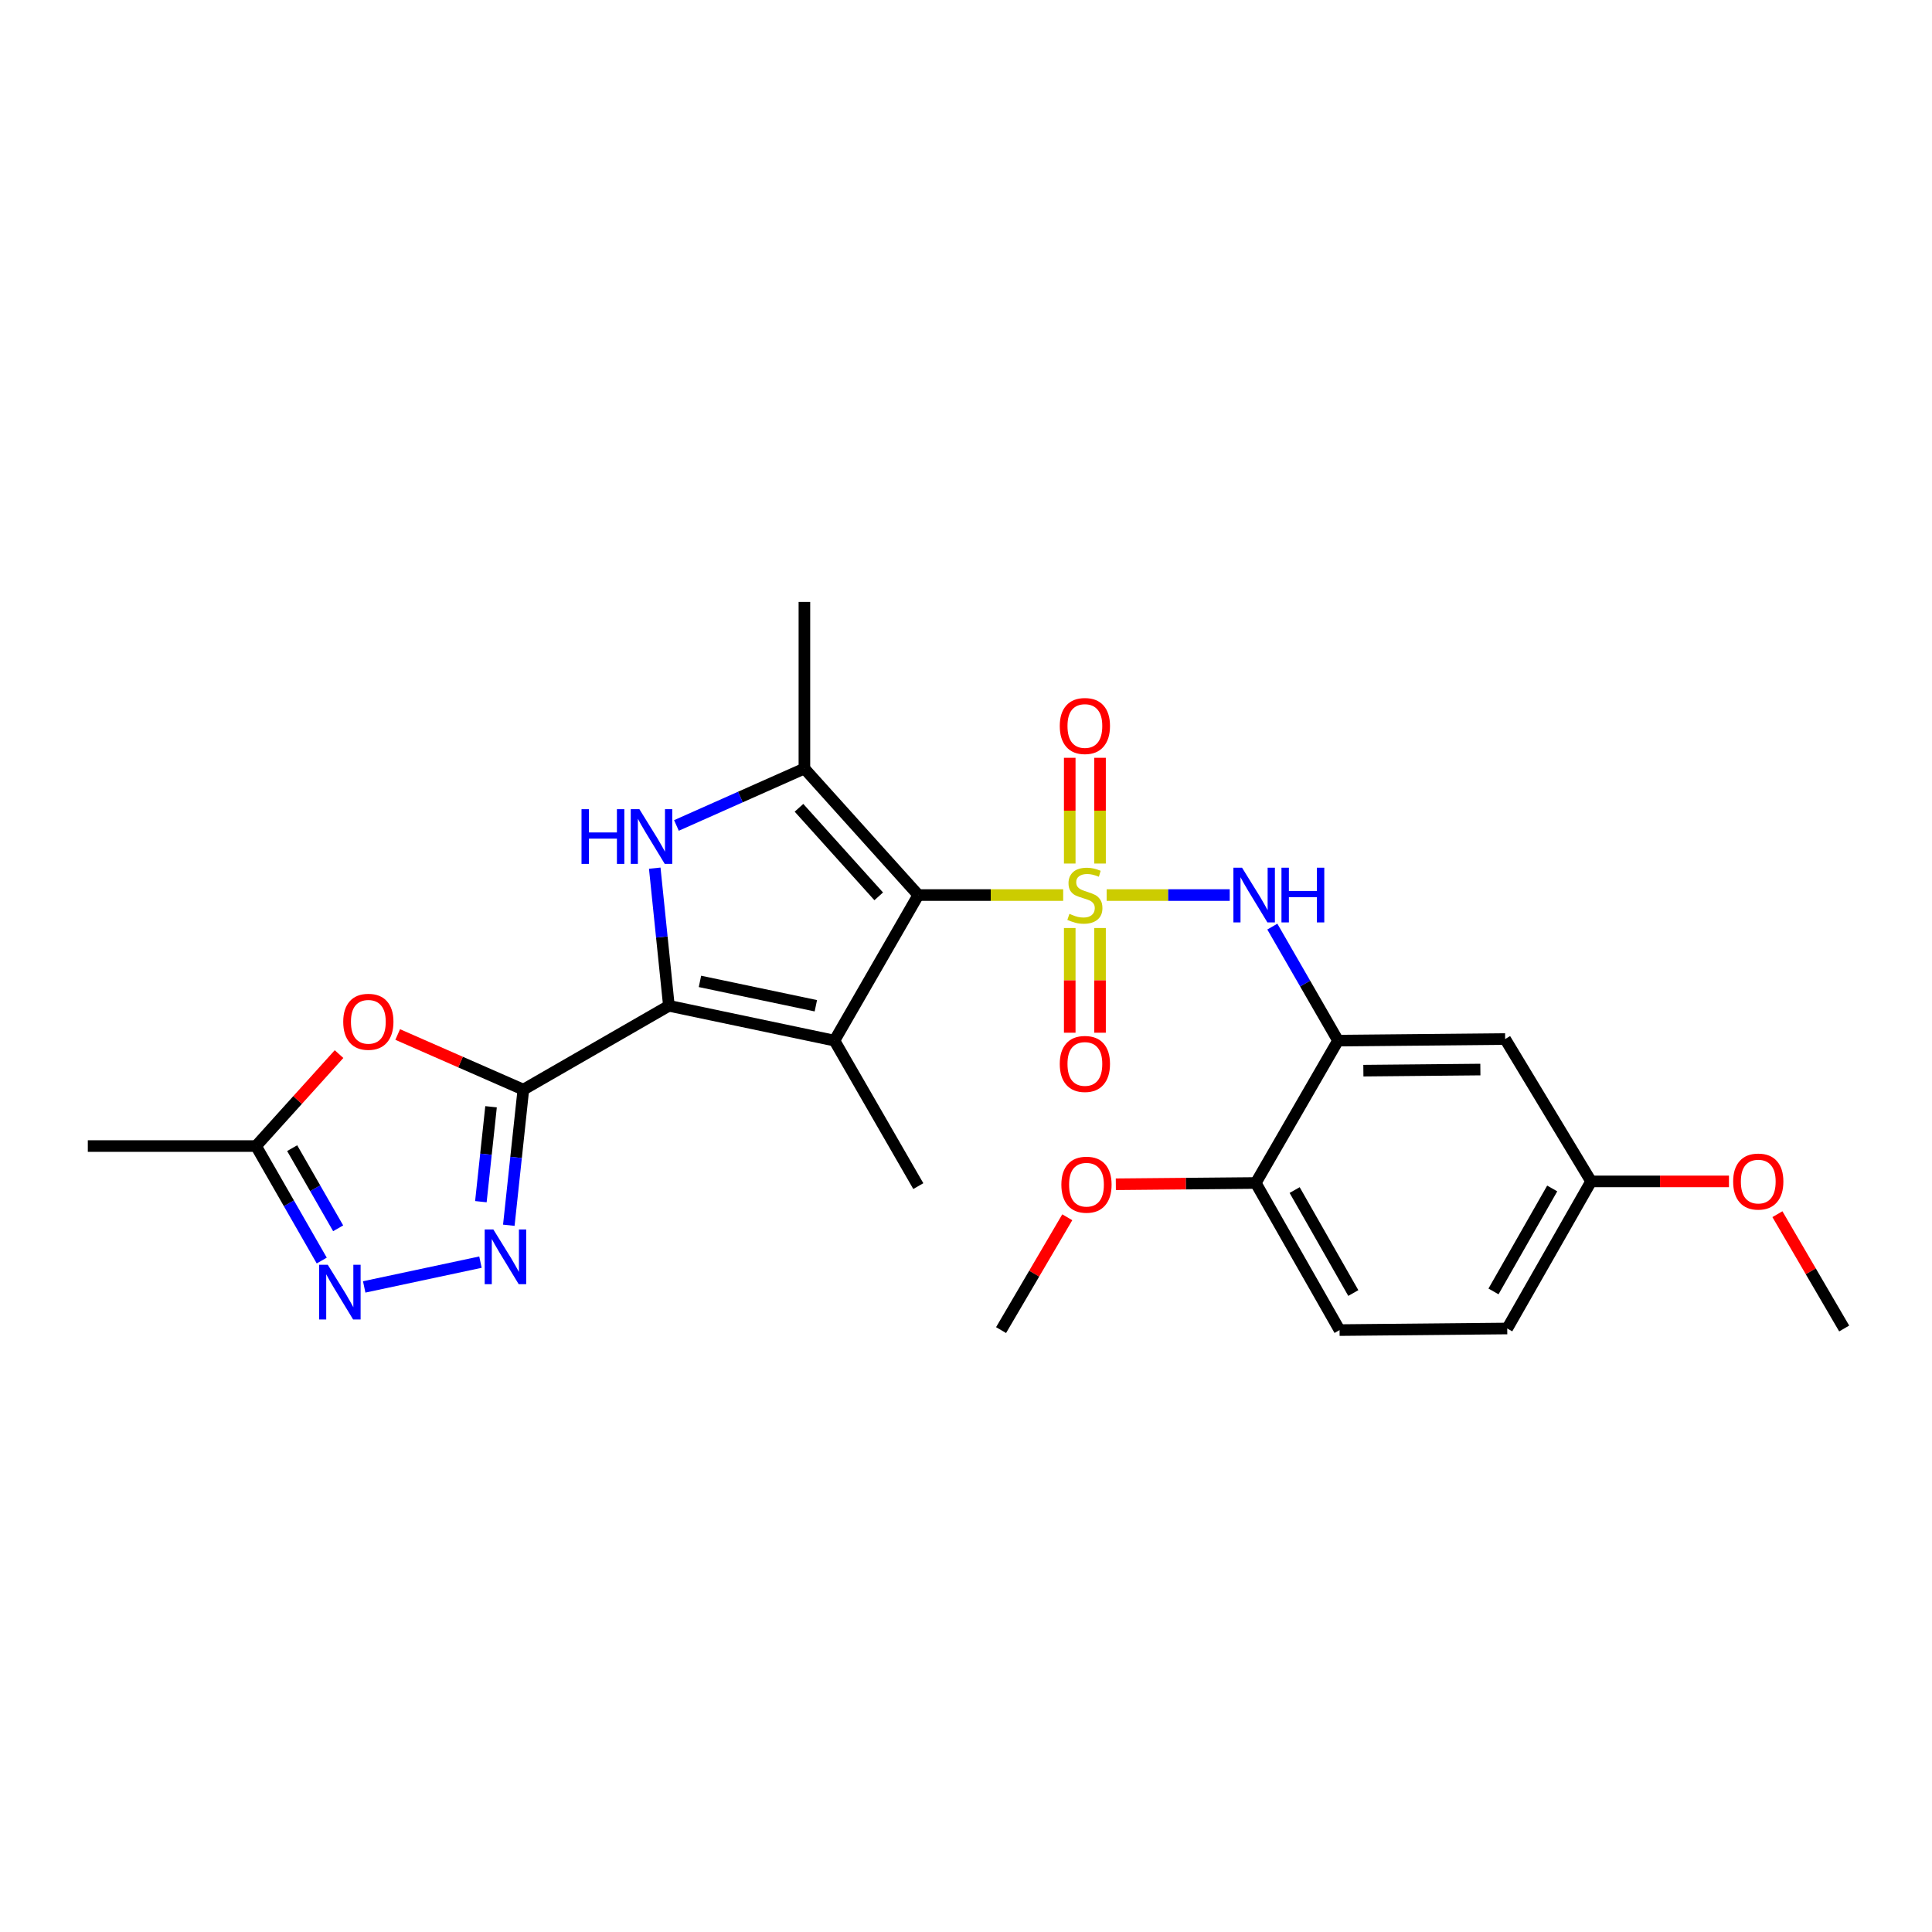 <?xml version='1.0' encoding='iso-8859-1'?>
<svg version='1.1' baseProfile='full'
              xmlns='http://www.w3.org/2000/svg'
                      xmlns:rdkit='http://www.rdkit.org/xml'
                      xmlns:xlink='http://www.w3.org/1999/xlink'
                  xml:space='preserve'
width='1000px' height='1000px' viewBox='0 0 1000 1000'>
<!-- END OF HEADER -->
<rect style='opacity:1.0;fill:#FFFFFF;stroke:none' width='1000' height='1000' x='0' y='0'> </rect>
<path class='bond-0' d='M 550.299,463.28 L 512.808,463.28' style='fill:none;fill-rule:evenodd;stroke:#CCCC00;stroke-width:6px;stroke-linecap:butt;stroke-linejoin:miter;stroke-opacity:1' />
<path class='bond-0' d='M 512.808,463.28 L 475.317,463.28' style='fill:none;fill-rule:evenodd;stroke:#000000;stroke-width:6px;stroke-linecap:butt;stroke-linejoin:miter;stroke-opacity:1' />
<path class='bond-7' d='M 572.805,463.28 L 604.651,463.28' style='fill:none;fill-rule:evenodd;stroke:#CCCC00;stroke-width:6px;stroke-linecap:butt;stroke-linejoin:miter;stroke-opacity:1' />
<path class='bond-7' d='M 604.651,463.28 L 636.498,463.28' style='fill:none;fill-rule:evenodd;stroke:#0000FF;stroke-width:6px;stroke-linecap:butt;stroke-linejoin:miter;stroke-opacity:1' />
<path class='bond-12' d='M 569.373,446.97 L 569.373,419.603' style='fill:none;fill-rule:evenodd;stroke:#CCCC00;stroke-width:6px;stroke-linecap:butt;stroke-linejoin:miter;stroke-opacity:1' />
<path class='bond-12' d='M 569.373,419.603 L 569.373,392.236' style='fill:none;fill-rule:evenodd;stroke:#FF0000;stroke-width:6px;stroke-linecap:butt;stroke-linejoin:miter;stroke-opacity:1' />
<path class='bond-12' d='M 553.696,446.97 L 553.696,419.603' style='fill:none;fill-rule:evenodd;stroke:#CCCC00;stroke-width:6px;stroke-linecap:butt;stroke-linejoin:miter;stroke-opacity:1' />
<path class='bond-12' d='M 553.696,419.603 L 553.696,392.236' style='fill:none;fill-rule:evenodd;stroke:#FF0000;stroke-width:6px;stroke-linecap:butt;stroke-linejoin:miter;stroke-opacity:1' />
<path class='bond-13' d='M 553.696,480.343 L 553.696,507.439' style='fill:none;fill-rule:evenodd;stroke:#CCCC00;stroke-width:6px;stroke-linecap:butt;stroke-linejoin:miter;stroke-opacity:1' />
<path class='bond-13' d='M 553.696,507.439 L 553.696,534.536' style='fill:none;fill-rule:evenodd;stroke:#FF0000;stroke-width:6px;stroke-linecap:butt;stroke-linejoin:miter;stroke-opacity:1' />
<path class='bond-13' d='M 569.373,480.343 L 569.373,507.439' style='fill:none;fill-rule:evenodd;stroke:#CCCC00;stroke-width:6px;stroke-linecap:butt;stroke-linejoin:miter;stroke-opacity:1' />
<path class='bond-13' d='M 569.373,507.439 L 569.373,534.536' style='fill:none;fill-rule:evenodd;stroke:#FF0000;stroke-width:6px;stroke-linecap:butt;stroke-linejoin:miter;stroke-opacity:1' />
<path class='bond-1' d='M 475.317,463.28 L 431.907,538.619' style='fill:none;fill-rule:evenodd;stroke:#000000;stroke-width:6px;stroke-linecap:butt;stroke-linejoin:miter;stroke-opacity:1' />
<path class='bond-5' d='M 475.317,463.28 L 416.36,397.8' style='fill:none;fill-rule:evenodd;stroke:#000000;stroke-width:6px;stroke-linecap:butt;stroke-linejoin:miter;stroke-opacity:1' />
<path class='bond-5' d='M 454.822,463.948 L 413.553,418.112' style='fill:none;fill-rule:evenodd;stroke:#000000;stroke-width:6px;stroke-linecap:butt;stroke-linejoin:miter;stroke-opacity:1' />
<path class='bond-2' d='M 431.907,538.619 L 346.22,520.607' style='fill:none;fill-rule:evenodd;stroke:#000000;stroke-width:6px;stroke-linecap:butt;stroke-linejoin:miter;stroke-opacity:1' />
<path class='bond-2' d='M 422.279,520.575 L 362.298,507.967' style='fill:none;fill-rule:evenodd;stroke:#000000;stroke-width:6px;stroke-linecap:butt;stroke-linejoin:miter;stroke-opacity:1' />
<path class='bond-17' d='M 431.907,538.619 L 475.317,613.932' style='fill:none;fill-rule:evenodd;stroke:#000000;stroke-width:6px;stroke-linecap:butt;stroke-linejoin:miter;stroke-opacity:1' />
<path class='bond-3' d='M 346.22,520.607 L 270.881,563.991' style='fill:none;fill-rule:evenodd;stroke:#000000;stroke-width:6px;stroke-linecap:butt;stroke-linejoin:miter;stroke-opacity:1' />
<path class='bond-26' d='M 346.22,520.607 L 342.558,484.982' style='fill:none;fill-rule:evenodd;stroke:#000000;stroke-width:6px;stroke-linecap:butt;stroke-linejoin:miter;stroke-opacity:1' />
<path class='bond-26' d='M 342.558,484.982 L 338.896,449.358' style='fill:none;fill-rule:evenodd;stroke:#0000FF;stroke-width:6px;stroke-linecap:butt;stroke-linejoin:miter;stroke-opacity:1' />
<path class='bond-6' d='M 270.881,563.991 L 267.122,599.089' style='fill:none;fill-rule:evenodd;stroke:#000000;stroke-width:6px;stroke-linecap:butt;stroke-linejoin:miter;stroke-opacity:1' />
<path class='bond-6' d='M 267.122,599.089 L 263.363,634.187' style='fill:none;fill-rule:evenodd;stroke:#0000FF;stroke-width:6px;stroke-linecap:butt;stroke-linejoin:miter;stroke-opacity:1' />
<path class='bond-6' d='M 254.165,572.851 L 251.534,597.419' style='fill:none;fill-rule:evenodd;stroke:#000000;stroke-width:6px;stroke-linecap:butt;stroke-linejoin:miter;stroke-opacity:1' />
<path class='bond-6' d='M 251.534,597.419 L 248.902,621.988' style='fill:none;fill-rule:evenodd;stroke:#0000FF;stroke-width:6px;stroke-linecap:butt;stroke-linejoin:miter;stroke-opacity:1' />
<path class='bond-8' d='M 270.881,563.991 L 238.363,549.725' style='fill:none;fill-rule:evenodd;stroke:#000000;stroke-width:6px;stroke-linecap:butt;stroke-linejoin:miter;stroke-opacity:1' />
<path class='bond-8' d='M 238.363,549.725 L 205.845,535.459' style='fill:none;fill-rule:evenodd;stroke:#FF0000;stroke-width:6px;stroke-linecap:butt;stroke-linejoin:miter;stroke-opacity:1' />
<path class='bond-4' d='M 350.12,427.257 L 383.24,412.528' style='fill:none;fill-rule:evenodd;stroke:#0000FF;stroke-width:6px;stroke-linecap:butt;stroke-linejoin:miter;stroke-opacity:1' />
<path class='bond-4' d='M 383.24,412.528 L 416.36,397.8' style='fill:none;fill-rule:evenodd;stroke:#000000;stroke-width:6px;stroke-linecap:butt;stroke-linejoin:miter;stroke-opacity:1' />
<path class='bond-19' d='M 416.36,397.8 L 416.36,311.547' style='fill:none;fill-rule:evenodd;stroke:#000000;stroke-width:6px;stroke-linecap:butt;stroke-linejoin:miter;stroke-opacity:1' />
<path class='bond-9' d='M 248.683,653.279 L 188.51,666.109' style='fill:none;fill-rule:evenodd;stroke:#0000FF;stroke-width:6px;stroke-linecap:butt;stroke-linejoin:miter;stroke-opacity:1' />
<path class='bond-10' d='M 658.557,479.613 L 675.556,509.116' style='fill:none;fill-rule:evenodd;stroke:#0000FF;stroke-width:6px;stroke-linecap:butt;stroke-linejoin:miter;stroke-opacity:1' />
<path class='bond-10' d='M 675.556,509.116 L 692.556,538.619' style='fill:none;fill-rule:evenodd;stroke:#000000;stroke-width:6px;stroke-linecap:butt;stroke-linejoin:miter;stroke-opacity:1' />
<path class='bond-11' d='M 175.486,545.6 L 154.006,569.397' style='fill:none;fill-rule:evenodd;stroke:#FF0000;stroke-width:6px;stroke-linecap:butt;stroke-linejoin:miter;stroke-opacity:1' />
<path class='bond-11' d='M 154.006,569.397 L 132.526,593.195' style='fill:none;fill-rule:evenodd;stroke:#000000;stroke-width:6px;stroke-linecap:butt;stroke-linejoin:miter;stroke-opacity:1' />
<path class='bond-28' d='M 166.533,652.456 L 149.53,622.825' style='fill:none;fill-rule:evenodd;stroke:#0000FF;stroke-width:6px;stroke-linecap:butt;stroke-linejoin:miter;stroke-opacity:1' />
<path class='bond-28' d='M 149.53,622.825 L 132.526,593.195' style='fill:none;fill-rule:evenodd;stroke:#000000;stroke-width:6px;stroke-linecap:butt;stroke-linejoin:miter;stroke-opacity:1' />
<path class='bond-28' d='M 175.03,635.764 L 163.127,615.022' style='fill:none;fill-rule:evenodd;stroke:#0000FF;stroke-width:6px;stroke-linecap:butt;stroke-linejoin:miter;stroke-opacity:1' />
<path class='bond-28' d='M 163.127,615.022 L 151.225,594.281' style='fill:none;fill-rule:evenodd;stroke:#000000;stroke-width:6px;stroke-linecap:butt;stroke-linejoin:miter;stroke-opacity:1' />
<path class='bond-14' d='M 692.556,538.619 L 779.061,537.8' style='fill:none;fill-rule:evenodd;stroke:#000000;stroke-width:6px;stroke-linecap:butt;stroke-linejoin:miter;stroke-opacity:1' />
<path class='bond-14' d='M 705.68,554.173 L 766.234,553.6' style='fill:none;fill-rule:evenodd;stroke:#000000;stroke-width:6px;stroke-linecap:butt;stroke-linejoin:miter;stroke-opacity:1' />
<path class='bond-15' d='M 692.556,538.619 L 649.974,612.312' style='fill:none;fill-rule:evenodd;stroke:#000000;stroke-width:6px;stroke-linecap:butt;stroke-linejoin:miter;stroke-opacity:1' />
<path class='bond-23' d='M 132.526,593.195 L 45.455,593.195' style='fill:none;fill-rule:evenodd;stroke:#000000;stroke-width:6px;stroke-linecap:butt;stroke-linejoin:miter;stroke-opacity:1' />
<path class='bond-18' d='M 779.061,537.8 L 823.551,611.494' style='fill:none;fill-rule:evenodd;stroke:#000000;stroke-width:6px;stroke-linecap:butt;stroke-linejoin:miter;stroke-opacity:1' />
<path class='bond-16' d='M 649.974,612.312 L 693.357,688.453' style='fill:none;fill-rule:evenodd;stroke:#000000;stroke-width:6px;stroke-linecap:butt;stroke-linejoin:miter;stroke-opacity:1' />
<path class='bond-16' d='M 670.103,615.972 L 700.471,669.271' style='fill:none;fill-rule:evenodd;stroke:#000000;stroke-width:6px;stroke-linecap:butt;stroke-linejoin:miter;stroke-opacity:1' />
<path class='bond-21' d='M 649.974,612.312 L 613.763,612.644' style='fill:none;fill-rule:evenodd;stroke:#000000;stroke-width:6px;stroke-linecap:butt;stroke-linejoin:miter;stroke-opacity:1' />
<path class='bond-21' d='M 613.763,612.644 L 577.552,612.975' style='fill:none;fill-rule:evenodd;stroke:#FF0000;stroke-width:6px;stroke-linecap:butt;stroke-linejoin:miter;stroke-opacity:1' />
<path class='bond-20' d='M 693.357,688.453 L 780.141,687.626' style='fill:none;fill-rule:evenodd;stroke:#000000;stroke-width:6px;stroke-linecap:butt;stroke-linejoin:miter;stroke-opacity:1' />
<path class='bond-22' d='M 823.551,611.494 L 859.23,611.494' style='fill:none;fill-rule:evenodd;stroke:#000000;stroke-width:6px;stroke-linecap:butt;stroke-linejoin:miter;stroke-opacity:1' />
<path class='bond-22' d='M 859.23,611.494 L 894.91,611.494' style='fill:none;fill-rule:evenodd;stroke:#FF0000;stroke-width:6px;stroke-linecap:butt;stroke-linejoin:miter;stroke-opacity:1' />
<path class='bond-27' d='M 823.551,611.494 L 780.141,687.626' style='fill:none;fill-rule:evenodd;stroke:#000000;stroke-width:6px;stroke-linecap:butt;stroke-linejoin:miter;stroke-opacity:1' />
<path class='bond-27' d='M 803.42,615.148 L 773.033,668.441' style='fill:none;fill-rule:evenodd;stroke:#000000;stroke-width:6px;stroke-linecap:butt;stroke-linejoin:miter;stroke-opacity:1' />
<path class='bond-24' d='M 552.419,630.058 L 535.285,659.255' style='fill:none;fill-rule:evenodd;stroke:#FF0000;stroke-width:6px;stroke-linecap:butt;stroke-linejoin:miter;stroke-opacity:1' />
<path class='bond-24' d='M 535.285,659.255 L 518.151,688.453' style='fill:none;fill-rule:evenodd;stroke:#000000;stroke-width:6px;stroke-linecap:butt;stroke-linejoin:miter;stroke-opacity:1' />
<path class='bond-25' d='M 919.983,628.458 L 937.264,658.042' style='fill:none;fill-rule:evenodd;stroke:#FF0000;stroke-width:6px;stroke-linecap:butt;stroke-linejoin:miter;stroke-opacity:1' />
<path class='bond-25' d='M 937.264,658.042 L 954.545,687.626' style='fill:none;fill-rule:evenodd;stroke:#000000;stroke-width:6px;stroke-linecap:butt;stroke-linejoin:miter;stroke-opacity:1' />
<path  class='atom-0' d='M 553.535 473
Q 553.855 473.12, 555.175 473.68
Q 556.495 474.24, 557.935 474.6
Q 559.415 474.92, 560.855 474.92
Q 563.535 474.92, 565.095 473.64
Q 566.655 472.32, 566.655 470.04
Q 566.655 468.48, 565.855 467.52
Q 565.095 466.56, 563.895 466.04
Q 562.695 465.52, 560.695 464.92
Q 558.175 464.16, 556.655 463.44
Q 555.175 462.72, 554.095 461.2
Q 553.055 459.68, 553.055 457.12
Q 553.055 453.56, 555.455 451.36
Q 557.895 449.16, 562.695 449.16
Q 565.975 449.16, 569.695 450.72
L 568.775 453.8
Q 565.375 452.4, 562.815 452.4
Q 560.055 452.4, 558.535 453.56
Q 557.015 454.68, 557.055 456.64
Q 557.055 458.16, 557.815 459.08
Q 558.615 460, 559.735 460.52
Q 560.895 461.04, 562.815 461.64
Q 565.375 462.44, 566.895 463.24
Q 568.415 464.04, 569.495 465.68
Q 570.615 467.28, 570.615 470.04
Q 570.615 473.96, 567.975 476.08
Q 565.375 478.16, 561.015 478.16
Q 558.495 478.16, 556.575 477.6
Q 554.695 477.08, 552.455 476.16
L 553.535 473
' fill='#CCCC00'/>
<path  class='atom-5' d='M 300.994 418.836
L 304.834 418.836
L 304.834 430.876
L 319.314 430.876
L 319.314 418.836
L 323.154 418.836
L 323.154 447.156
L 319.314 447.156
L 319.314 434.076
L 304.834 434.076
L 304.834 447.156
L 300.994 447.156
L 300.994 418.836
' fill='#0000FF'/>
<path  class='atom-5' d='M 330.954 418.836
L 340.234 433.836
Q 341.154 435.316, 342.634 437.996
Q 344.114 440.676, 344.194 440.836
L 344.194 418.836
L 347.954 418.836
L 347.954 447.156
L 344.074 447.156
L 334.114 430.756
Q 332.954 428.836, 331.714 426.636
Q 330.514 424.436, 330.154 423.756
L 330.154 447.156
L 326.474 447.156
L 326.474 418.836
L 330.954 418.836
' fill='#0000FF'/>
<path  class='atom-7' d='M 255.354 636.362
L 264.634 651.362
Q 265.554 652.842, 267.034 655.522
Q 268.514 658.202, 268.594 658.362
L 268.594 636.362
L 272.354 636.362
L 272.354 664.682
L 268.474 664.682
L 258.514 648.282
Q 257.354 646.362, 256.114 644.162
Q 254.914 641.962, 254.554 641.282
L 254.554 664.682
L 250.874 664.682
L 250.874 636.362
L 255.354 636.362
' fill='#0000FF'/>
<path  class='atom-8' d='M 642.886 449.12
L 652.166 464.12
Q 653.086 465.6, 654.566 468.28
Q 656.046 470.96, 656.126 471.12
L 656.126 449.12
L 659.886 449.12
L 659.886 477.44
L 656.006 477.44
L 646.046 461.04
Q 644.886 459.12, 643.646 456.92
Q 642.446 454.72, 642.086 454.04
L 642.086 477.44
L 638.406 477.44
L 638.406 449.12
L 642.886 449.12
' fill='#0000FF'/>
<path  class='atom-8' d='M 663.286 449.12
L 667.126 449.12
L 667.126 461.16
L 681.606 461.16
L 681.606 449.12
L 685.446 449.12
L 685.446 477.44
L 681.606 477.44
L 681.606 464.36
L 667.126 464.36
L 667.126 477.44
L 663.286 477.44
L 663.286 449.12
' fill='#0000FF'/>
<path  class='atom-9' d='M 177.655 528.874
Q 177.655 522.074, 181.015 518.274
Q 184.375 514.474, 190.655 514.474
Q 196.935 514.474, 200.295 518.274
Q 203.655 522.074, 203.655 528.874
Q 203.655 535.754, 200.255 539.674
Q 196.855 543.554, 190.655 543.554
Q 184.415 543.554, 181.015 539.674
Q 177.655 535.794, 177.655 528.874
M 190.655 540.354
Q 194.975 540.354, 197.295 537.474
Q 199.655 534.554, 199.655 528.874
Q 199.655 523.314, 197.295 520.514
Q 194.975 517.674, 190.655 517.674
Q 186.335 517.674, 183.975 520.474
Q 181.655 523.274, 181.655 528.874
Q 181.655 534.594, 183.975 537.474
Q 186.335 540.354, 190.655 540.354
' fill='#FF0000'/>
<path  class='atom-10' d='M 169.649 654.635
L 178.929 669.635
Q 179.849 671.115, 181.329 673.795
Q 182.809 676.475, 182.889 676.635
L 182.889 654.635
L 186.649 654.635
L 186.649 682.955
L 182.769 682.955
L 172.809 666.555
Q 171.649 664.635, 170.409 662.435
Q 169.209 660.235, 168.849 659.555
L 168.849 682.955
L 165.169 682.955
L 165.169 654.635
L 169.649 654.635
' fill='#0000FF'/>
<path  class='atom-13' d='M 548.535 375.774
Q 548.535 368.974, 551.895 365.174
Q 555.255 361.374, 561.535 361.374
Q 567.815 361.374, 571.175 365.174
Q 574.535 368.974, 574.535 375.774
Q 574.535 382.654, 571.135 386.574
Q 567.735 390.454, 561.535 390.454
Q 555.295 390.454, 551.895 386.574
Q 548.535 382.694, 548.535 375.774
M 561.535 387.254
Q 565.855 387.254, 568.175 384.374
Q 570.535 381.454, 570.535 375.774
Q 570.535 370.214, 568.175 367.414
Q 565.855 364.574, 561.535 364.574
Q 557.215 364.574, 554.855 367.374
Q 552.535 370.174, 552.535 375.774
Q 552.535 381.494, 554.855 384.374
Q 557.215 387.254, 561.535 387.254
' fill='#FF0000'/>
<path  class='atom-14' d='M 548.535 550.692
Q 548.535 543.892, 551.895 540.092
Q 555.255 536.292, 561.535 536.292
Q 567.815 536.292, 571.175 540.092
Q 574.535 543.892, 574.535 550.692
Q 574.535 557.572, 571.135 561.492
Q 567.735 565.372, 561.535 565.372
Q 555.295 565.372, 551.895 561.492
Q 548.535 557.612, 548.535 550.692
M 561.535 562.172
Q 565.855 562.172, 568.175 559.292
Q 570.535 556.372, 570.535 550.692
Q 570.535 545.132, 568.175 542.332
Q 565.855 539.492, 561.535 539.492
Q 557.215 539.492, 554.855 542.292
Q 552.535 545.092, 552.535 550.692
Q 552.535 556.412, 554.855 559.292
Q 557.215 562.172, 561.535 562.172
' fill='#FF0000'/>
<path  class='atom-22' d='M 549.362 613.194
Q 549.362 606.394, 552.722 602.594
Q 556.082 598.794, 562.362 598.794
Q 568.642 598.794, 572.002 602.594
Q 575.362 606.394, 575.362 613.194
Q 575.362 620.074, 571.962 623.994
Q 568.562 627.874, 562.362 627.874
Q 556.122 627.874, 552.722 623.994
Q 549.362 620.114, 549.362 613.194
M 562.362 624.674
Q 566.682 624.674, 569.002 621.794
Q 571.362 618.874, 571.362 613.194
Q 571.362 607.634, 569.002 604.834
Q 566.682 601.994, 562.362 601.994
Q 558.042 601.994, 555.682 604.794
Q 553.362 607.594, 553.362 613.194
Q 553.362 618.914, 555.682 621.794
Q 558.042 624.674, 562.362 624.674
' fill='#FF0000'/>
<path  class='atom-23' d='M 897.073 611.574
Q 897.073 604.774, 900.433 600.974
Q 903.793 597.174, 910.073 597.174
Q 916.353 597.174, 919.713 600.974
Q 923.073 604.774, 923.073 611.574
Q 923.073 618.454, 919.673 622.374
Q 916.273 626.254, 910.073 626.254
Q 903.833 626.254, 900.433 622.374
Q 897.073 618.494, 897.073 611.574
M 910.073 623.054
Q 914.393 623.054, 916.713 620.174
Q 919.073 617.254, 919.073 611.574
Q 919.073 606.014, 916.713 603.214
Q 914.393 600.374, 910.073 600.374
Q 905.753 600.374, 903.393 603.174
Q 901.073 605.974, 901.073 611.574
Q 901.073 617.294, 903.393 620.174
Q 905.753 623.054, 910.073 623.054
' fill='#FF0000'/>
</svg>
